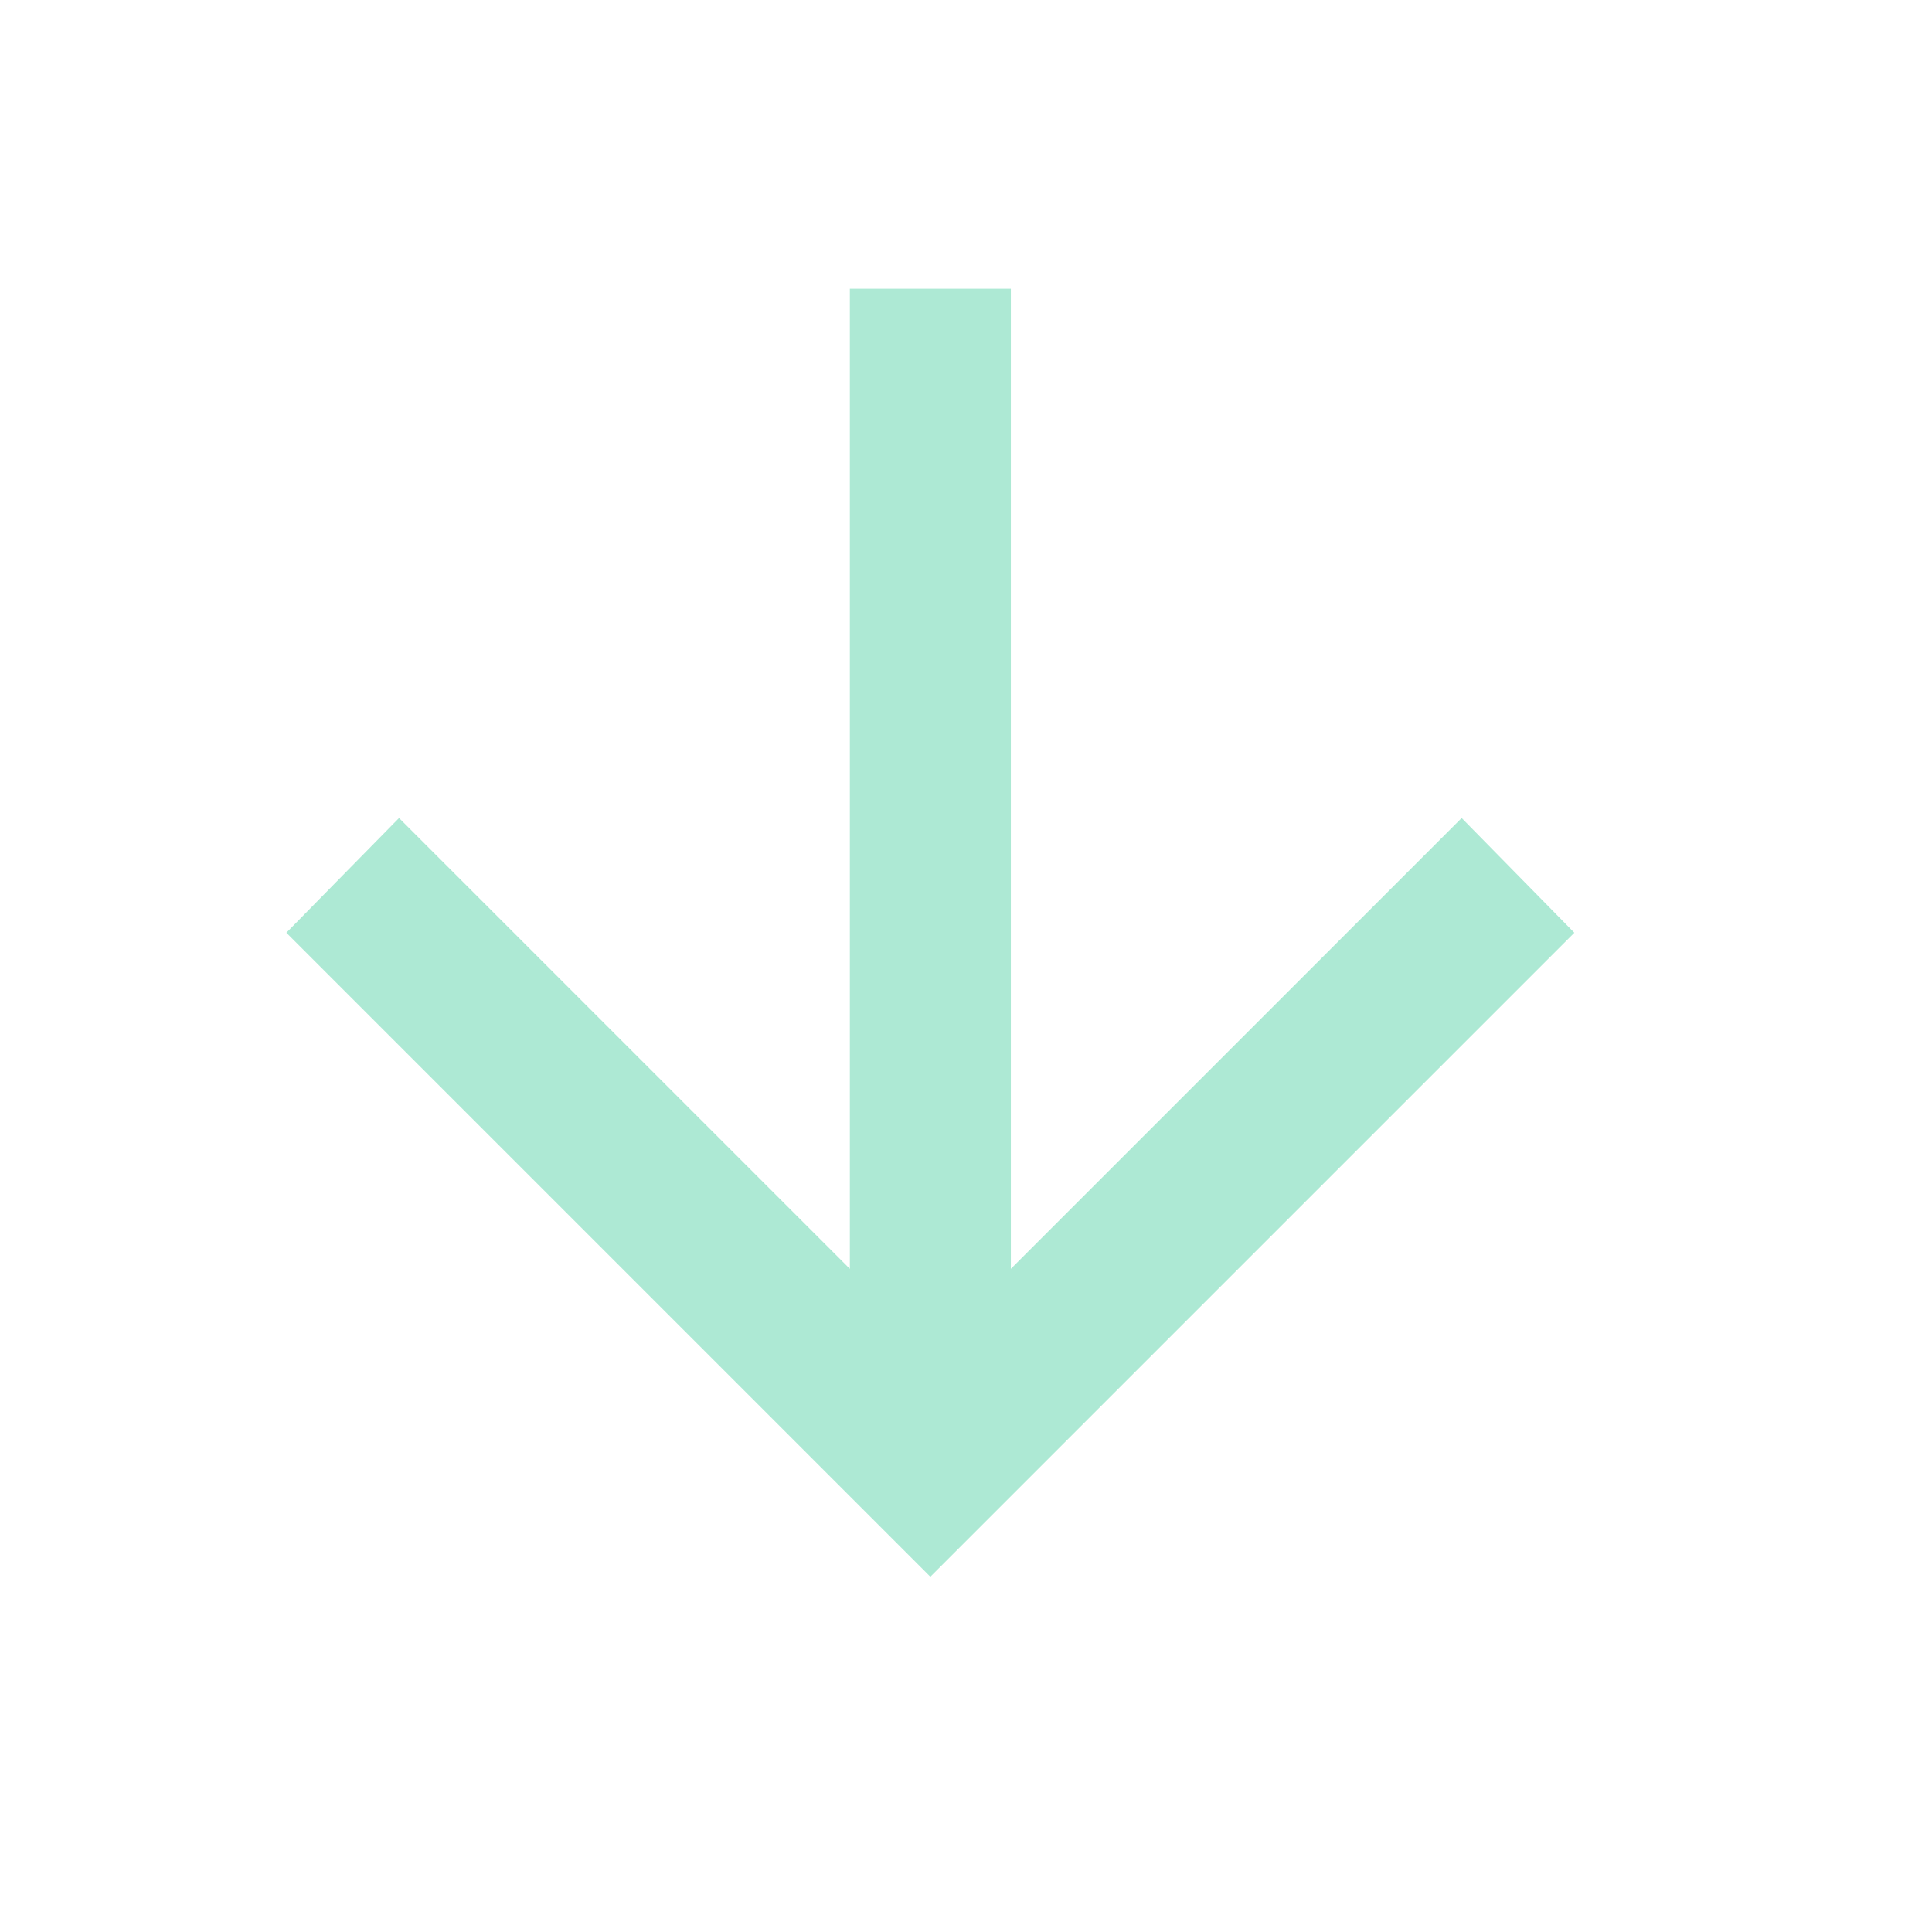 <?xml version="1.0" encoding="UTF-8" standalone="no"?>
<svg
   id="SvgjsSvg1001"
   width="288"
   height="288"
   version="1.1"
   sodipodi:docname="down arrow.svg"
   inkscape:version="1.3.2 (091e20e, 2023-11-25, custom)"
   xmlns:inkscape="http://www.inkscape.org/namespaces/inkscape"
   xmlns:sodipodi="http://sodipodi.sourceforge.net/DTD/sodipodi-0.dtd"
   xmlns="http://www.w3.org/2000/svg"
   xmlns:svg="http://www.w3.org/2000/svg">
  <sodipodi:namedview
     id="namedview2"
     pagecolor="#505050"
     bordercolor="#ffffff"
     borderopacity="1"
     inkscape:showpageshadow="0"
     inkscape:pageopacity="0"
     inkscape:pagecheckerboard="1"
     inkscape:deskcolor="#505050"
     inkscape:zoom="1.4114583"
     inkscape:cx="223.52768"
     inkscape:cy="266.74539"
     inkscape:window-width="1920"
     inkscape:window-height="1009"
     inkscape:window-x="-8"
     inkscape:window-y="-8"
     inkscape:window-maximized="1"
     inkscape:current-layer="SvgjsSvg1001" />
  <defs
     id="SvgjsDefs1002" />
  <g
     id="SvgjsG1008"
     transform="rotate(90,143.823,138.863)">
    <svg
       viewBox="0 0 288 288"
       width="288"
       height="288"
       version="1.1"
       id="svg2">
      <svg
         viewBox="0 -960 960 960"
         width="288"
         height="288"
         version="1.1"
         id="svg1">
        <path
           fill="#ade9d4"
           d="M 647,-440 H 160 v -80 h 487 l -224,-224 57,-56 320,320 -320,320 -57,-56 z"
           class="color000 svgShape color0d242e"
           id="path1" />
      </svg>
    </svg>
  </g>
</svg>
